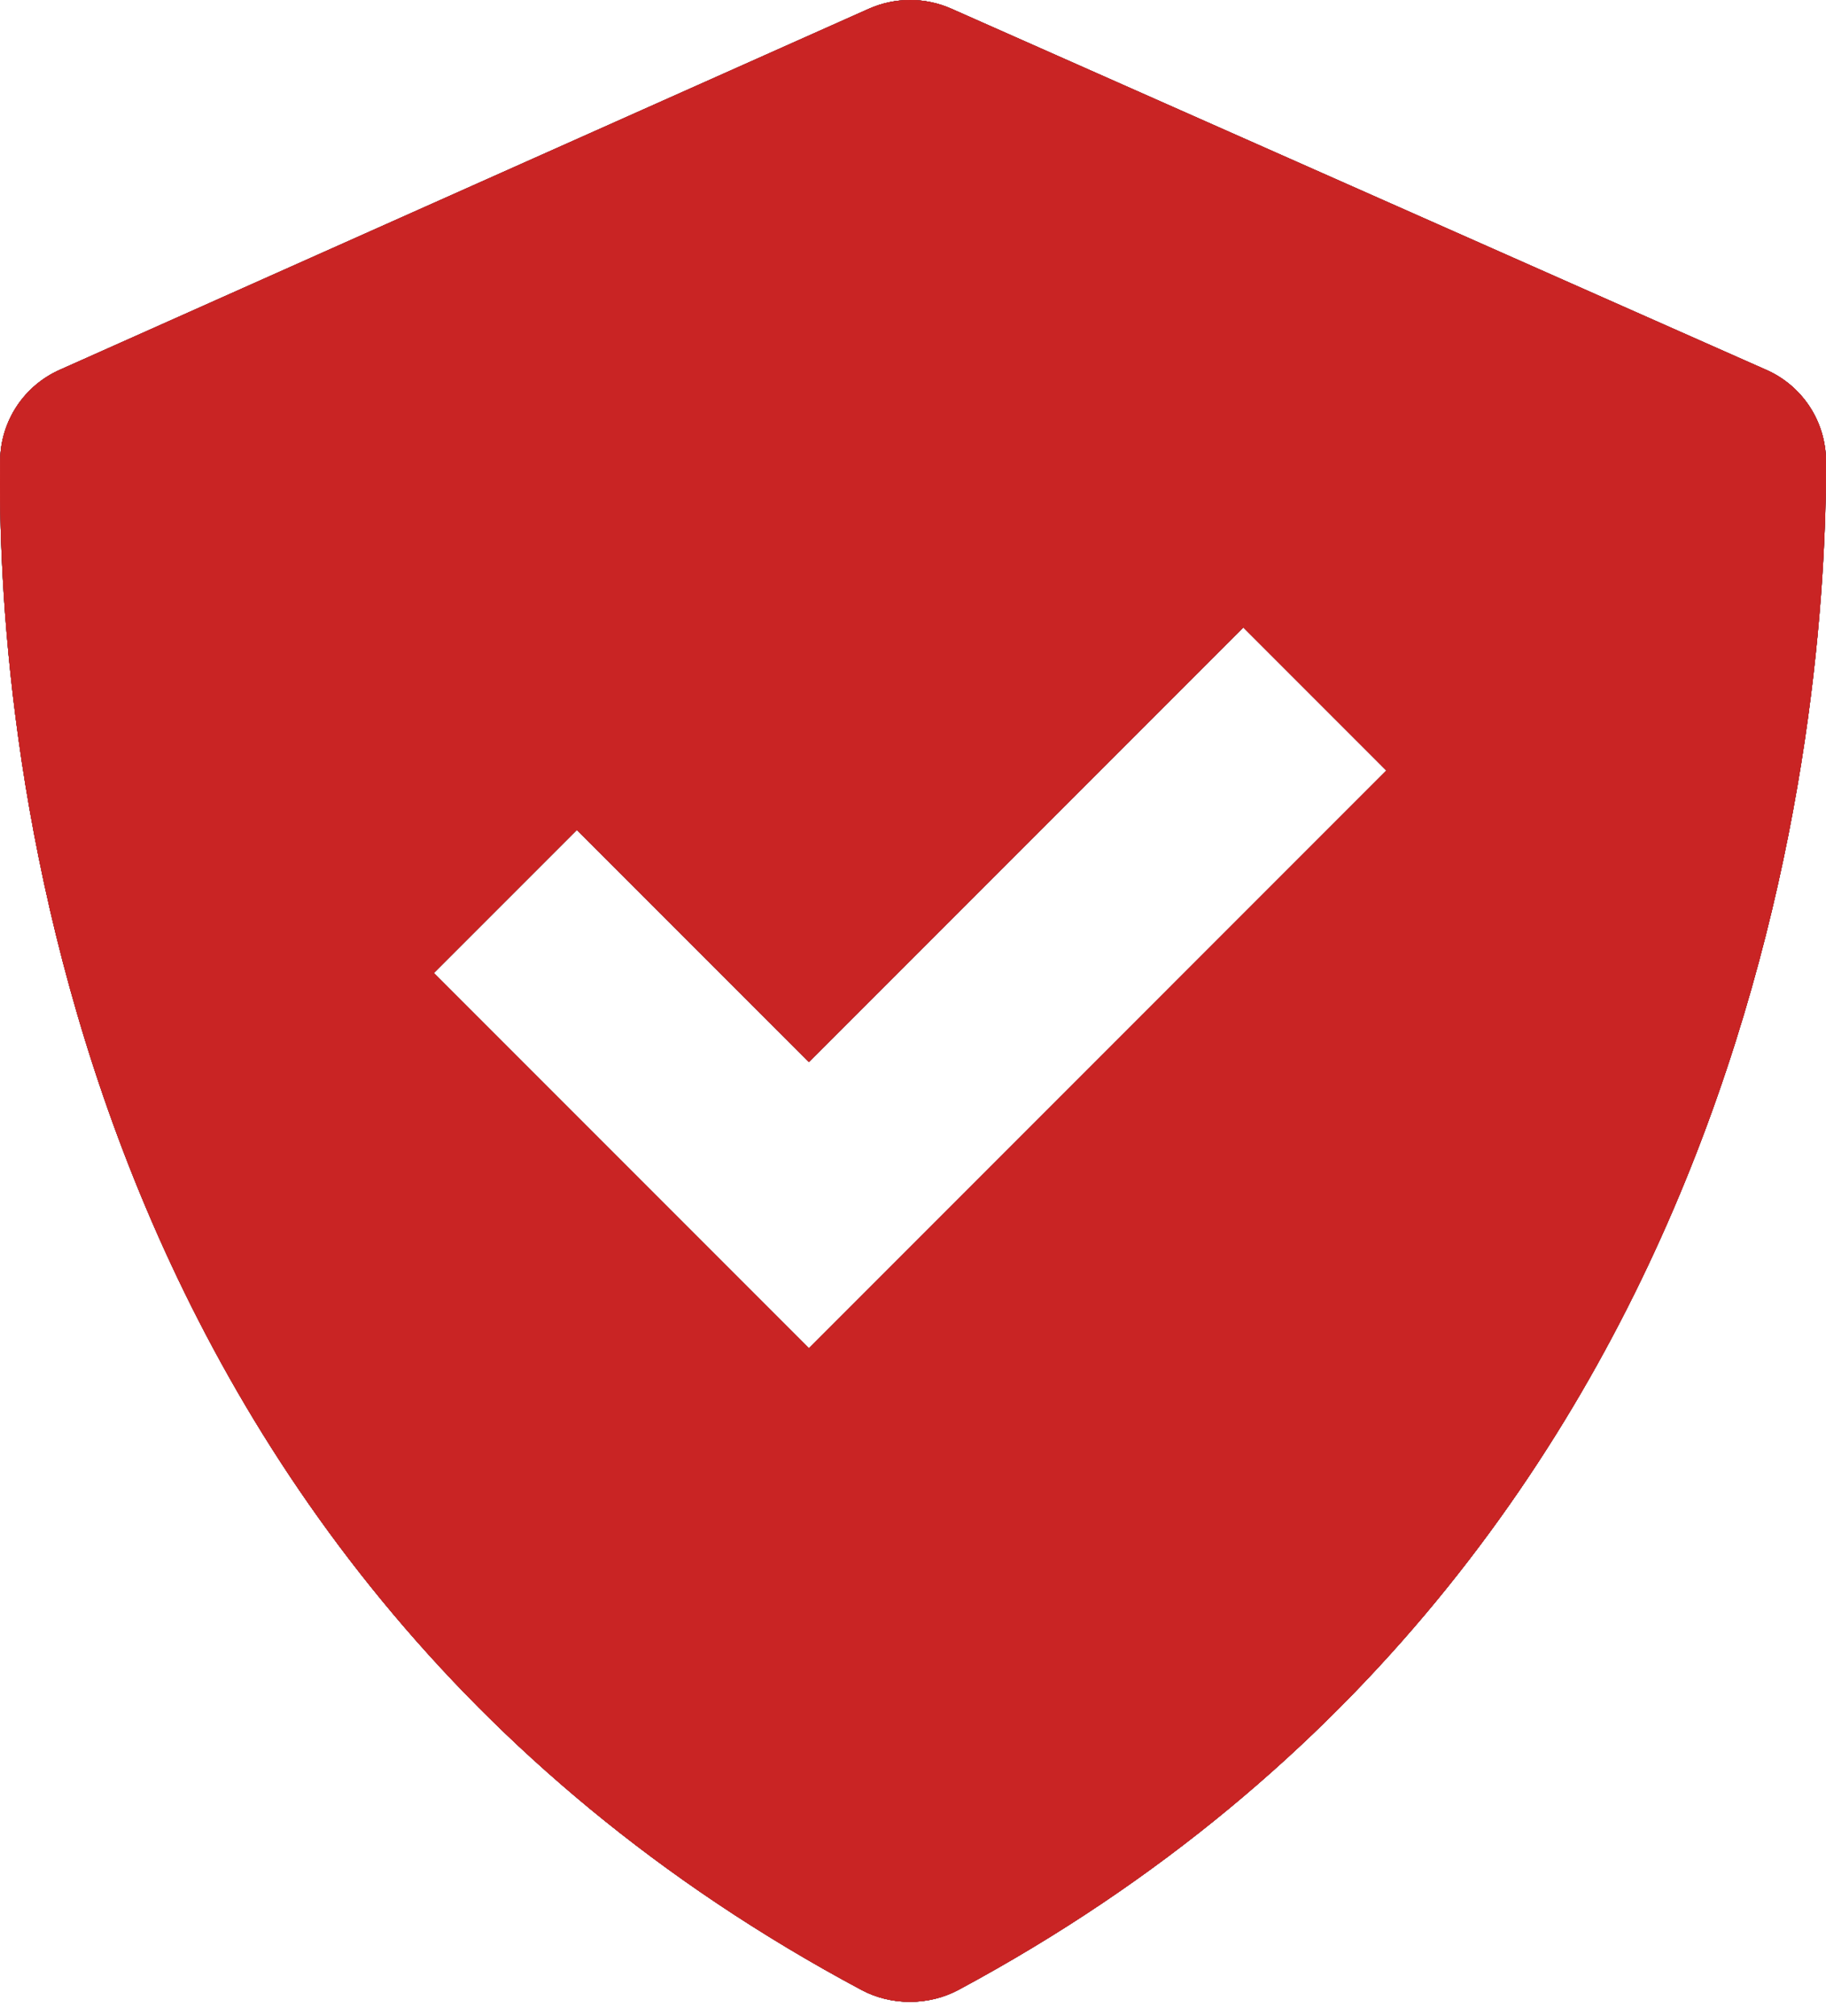<svg width="58" height="64" viewBox="0 0 58 64" fill="none" xmlns="http://www.w3.org/2000/svg">
<path d="M27.368 63.184C28.313 63.688 29.499 63.685 30.444 63.18C56.194 49.348 58.022 22.322 58 14.637C57.997 14.02 57.815 13.416 57.475 12.901C57.134 12.385 56.651 11.98 56.084 11.735L30.212 0.274C29.801 0.093 29.355 -0.001 28.905 2.44363e-06C28.456 0.001 28.011 0.095 27.599 0.278L1.907 11.738C1.349 11.984 0.873 12.384 0.535 12.893C0.198 13.401 0.014 13.995 0.005 14.605C-0.104 22.251 1.435 49.335 27.368 63.184ZM18.324 26.349L25.694 33.718L39.491 19.921L44.035 24.465L25.694 42.807L13.78 30.893L18.324 26.349Z" fill="#959595"/>
<path d="M27.368 63.184C28.313 63.688 29.499 63.685 30.444 63.18C56.194 49.348 58.022 22.322 58 14.637C57.997 14.02 57.815 13.416 57.475 12.901C57.134 12.385 56.651 11.98 56.084 11.735L30.212 0.274C29.801 0.093 29.355 -0.001 28.905 2.44363e-06C28.456 0.001 28.011 0.095 27.599 0.278L1.907 11.738C1.349 11.984 0.873 12.384 0.535 12.893C0.198 13.401 0.014 13.995 0.005 14.605C-0.104 22.251 1.435 49.335 27.368 63.184ZM18.324 26.349L25.694 33.718L39.491 19.921L44.035 24.465L25.694 42.807L13.78 30.893L18.324 26.349Z" fill="black"/>
<path d="M27.368 63.184C28.313 63.688 29.499 63.685 30.444 63.18C56.194 49.348 58.022 22.322 58 14.637C57.997 14.02 57.815 13.416 57.475 12.901C57.134 12.385 56.651 11.98 56.084 11.735L30.212 0.274C29.801 0.093 29.355 -0.001 28.905 2.44363e-06C28.456 0.001 28.011 0.095 27.599 0.278L1.907 11.738C1.349 11.984 0.873 12.384 0.535 12.893C0.198 13.401 0.014 13.995 0.005 14.605C-0.104 22.251 1.435 49.335 27.368 63.184ZM18.324 26.349L25.694 33.718L39.491 19.921L44.035 24.465L25.694 42.807L13.78 30.893L18.324 26.349Z" fill="#2B2D42"/>
<path d="M27.368 63.184C28.313 63.688 29.499 63.685 30.444 63.18C56.194 49.348 58.022 22.322 58 14.637C57.997 14.02 57.815 13.416 57.475 12.901C57.134 12.385 56.651 11.98 56.084 11.735L30.212 0.274C29.801 0.093 29.355 -0.001 28.905 2.44363e-06C28.456 0.001 28.011 0.095 27.599 0.278L1.907 11.738C1.349 11.984 0.873 12.384 0.535 12.893C0.198 13.401 0.014 13.995 0.005 14.605C-0.104 22.251 1.435 49.335 27.368 63.184ZM18.324 26.349L25.694 33.718L39.491 19.921L44.035 24.465L25.694 42.807L13.78 30.893L18.324 26.349Z" fill="#EF3536"/>
<path d="M27.368 63.184C28.313 63.688 29.499 63.685 30.444 63.18C56.194 49.348 58.022 22.322 58 14.637C57.997 14.02 57.815 13.416 57.475 12.901C57.134 12.385 56.651 11.98 56.084 11.735L30.212 0.274C29.801 0.093 29.355 -0.001 28.905 2.44363e-06C28.456 0.001 28.011 0.095 27.599 0.278L1.907 11.738C1.349 11.984 0.873 12.384 0.535 12.893C0.198 13.401 0.014 13.995 0.005 14.605C-0.104 22.251 1.435 49.335 27.368 63.184ZM18.324 26.349L25.694 33.718L39.491 19.921L44.035 24.465L25.694 42.807L13.78 30.893L18.324 26.349Z" fill="#C92424"/>
</svg>

